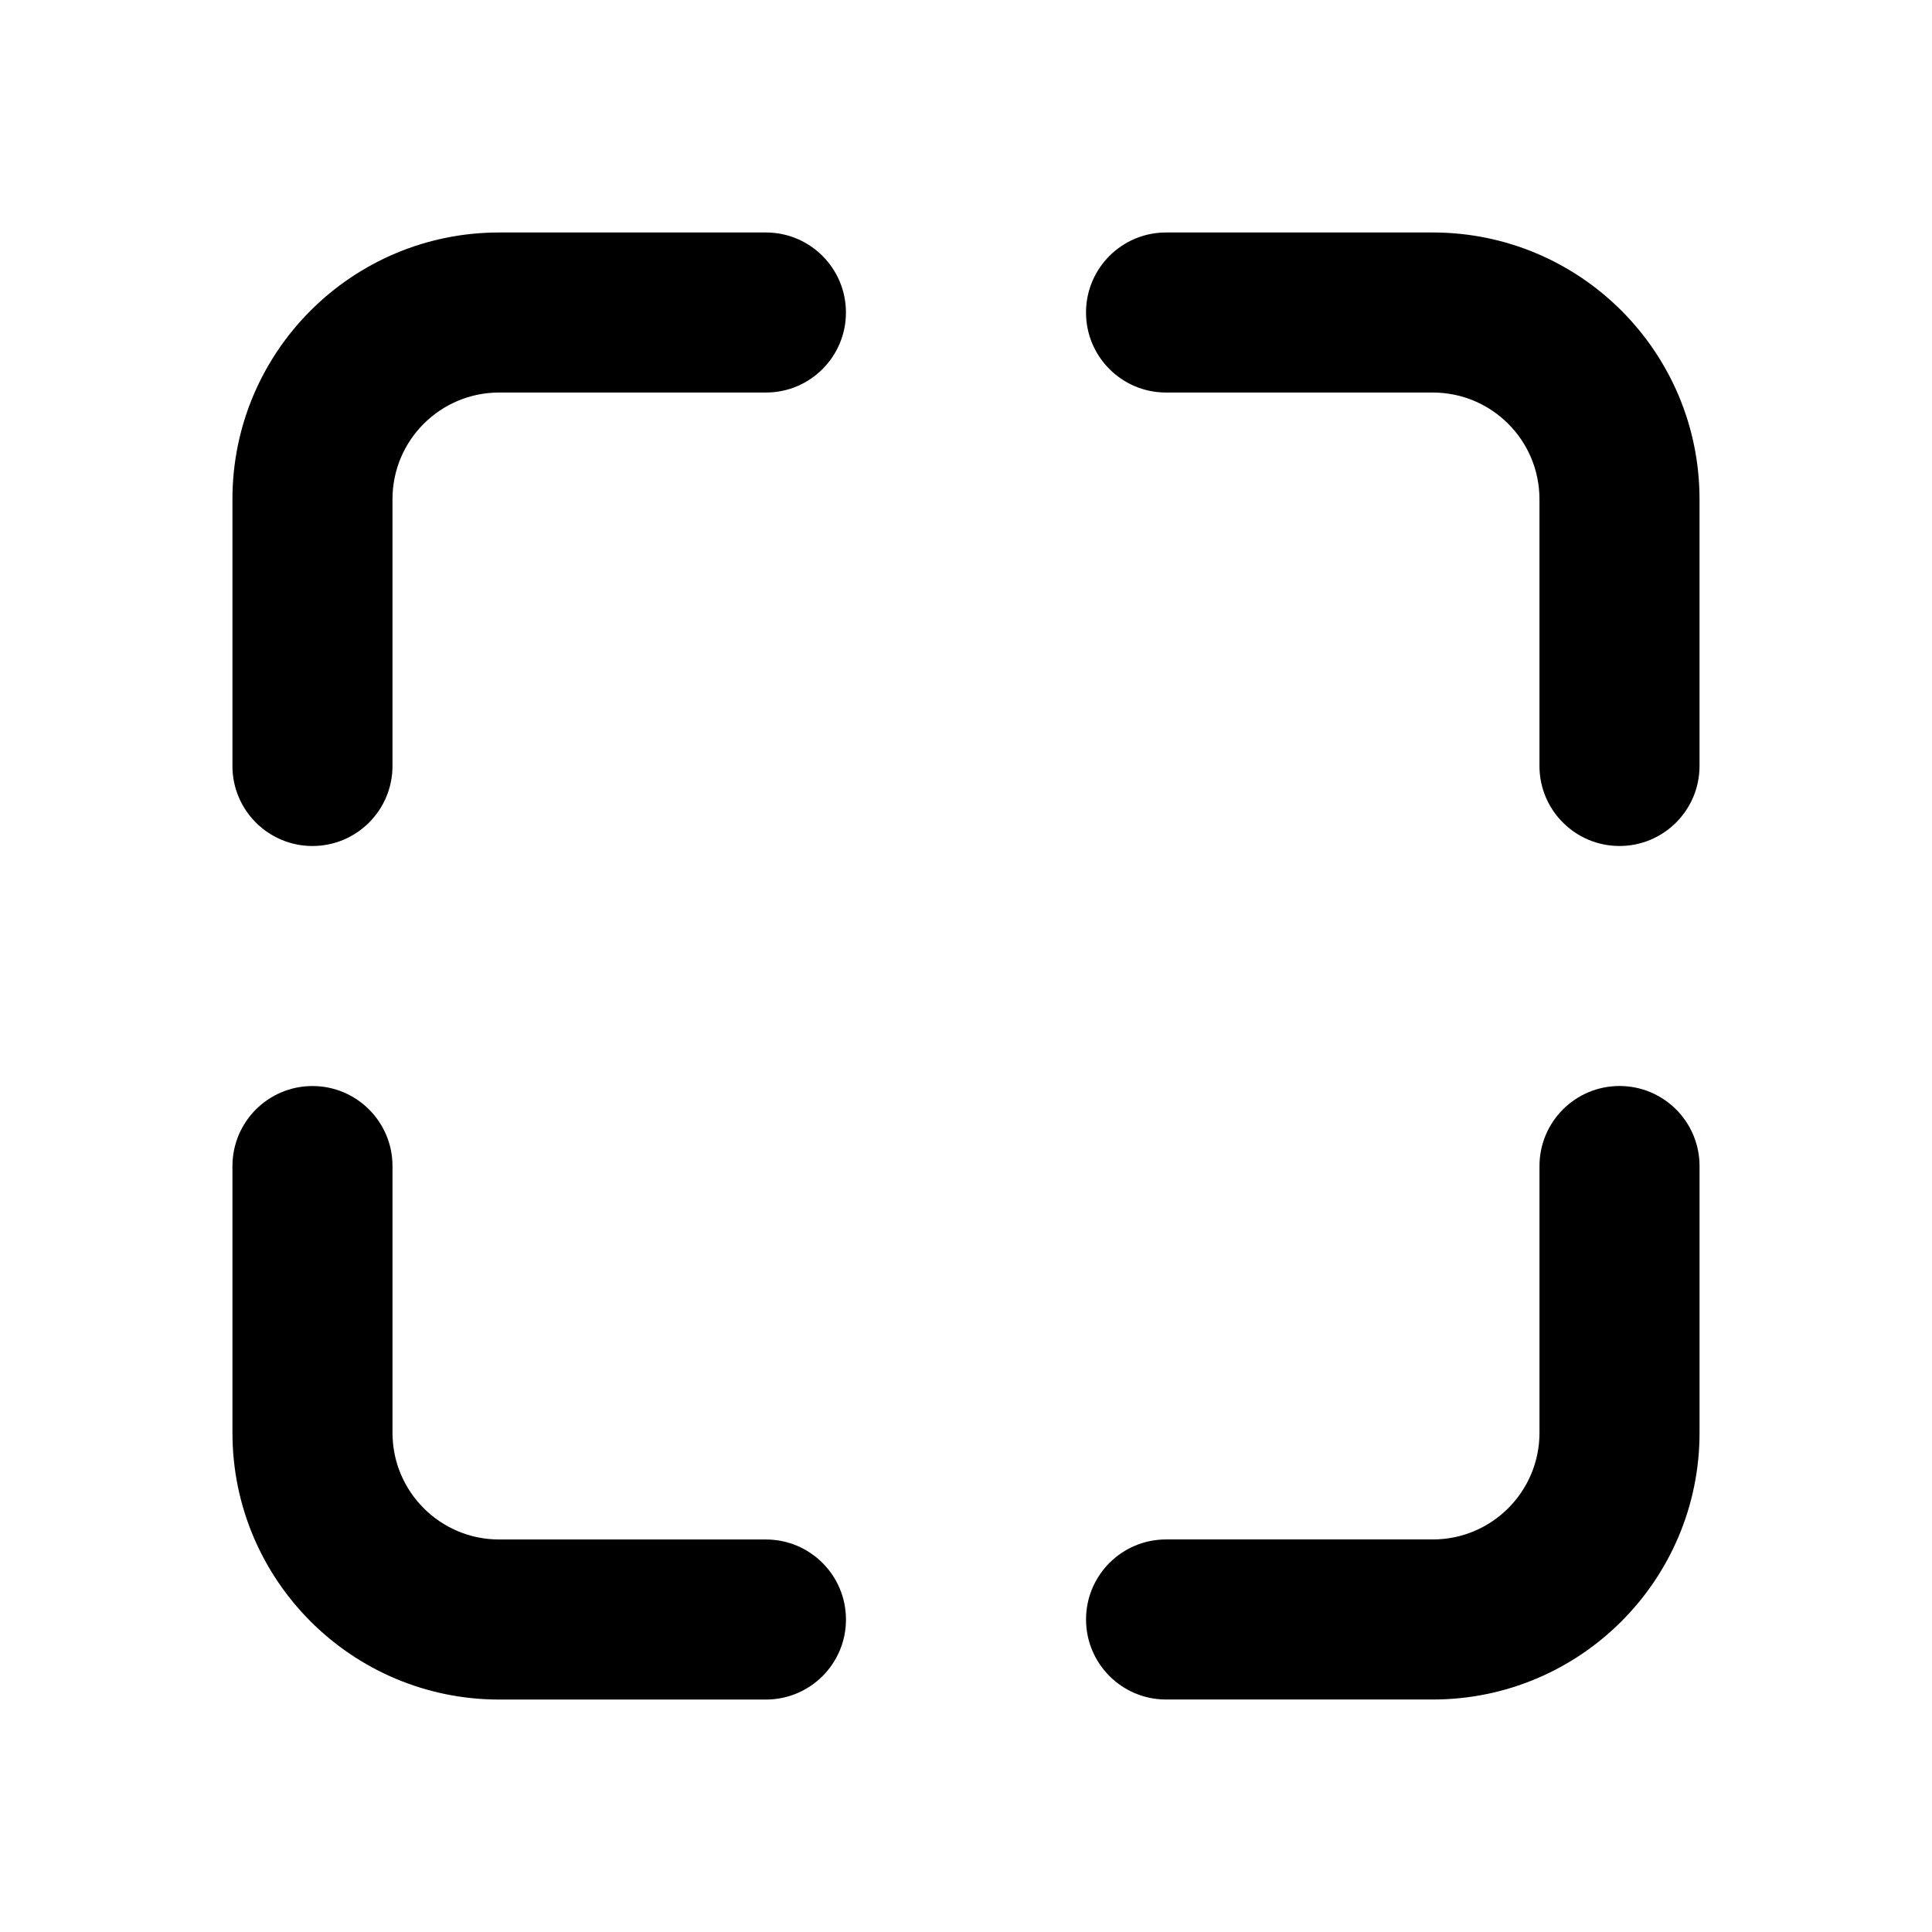 <?xml version="1.0" encoding="UTF-8"?>
<!-- Uploaded to: SVG Repo, www.svgrepo.com, Generator: SVG Repo Mixer Tools -->
<svg fill="#000000" width="800px" height="800px" version="1.1" viewBox="144 144 512 512" xmlns="http://www.w3.org/2000/svg">
 <g>
  <path d="m523.7 205.61h-70.684c-11.707 0-21.211 9.492-21.211 21.207s9.5 21.207 21.211 21.207h70.684c15.617 0 28.273 12.66 28.273 28.273v70.691c0 11.715 9.5 21.207 21.211 21.207 11.703 0 21.207-9.492 21.207-21.207v-70.691c0-39.035-31.645-70.688-70.691-70.688z"/>
  <path d="m346.98 205.61h-70.691c-39.047 0-70.691 31.656-70.691 70.691v70.691c0 11.715 9.492 21.207 21.207 21.207s21.207-9.492 21.207-21.207v-70.695c0-15.617 12.66-28.273 28.273-28.273h70.691c11.715 0 21.207-9.492 21.207-21.207-0.004-11.711-9.492-21.207-21.203-21.207z"/>
  <path d="m573.19 431.8c-11.707 0-21.211 9.496-21.211 21.211v70.684c0 15.617-12.66 28.273-28.273 28.273h-70.684c-11.707 0-21.211 9.492-21.211 21.211 0 11.715 9.5 21.207 21.211 21.207h70.684c39.047 0 70.691-31.66 70.691-70.691v-70.684c0-11.715-9.504-21.211-21.207-21.211z"/>
  <path d="m346.98 551.98h-70.691c-15.617 0-28.273-12.66-28.273-28.273v-70.684c0-11.715-9.492-21.211-21.207-21.211s-21.207 9.496-21.207 21.211v70.684c0 39.031 31.648 70.691 70.691 70.691h70.691c11.715 0 21.207-9.492 21.207-21.207-0.008-11.719-9.5-21.211-21.211-21.211z"/>
 </g>
</svg>